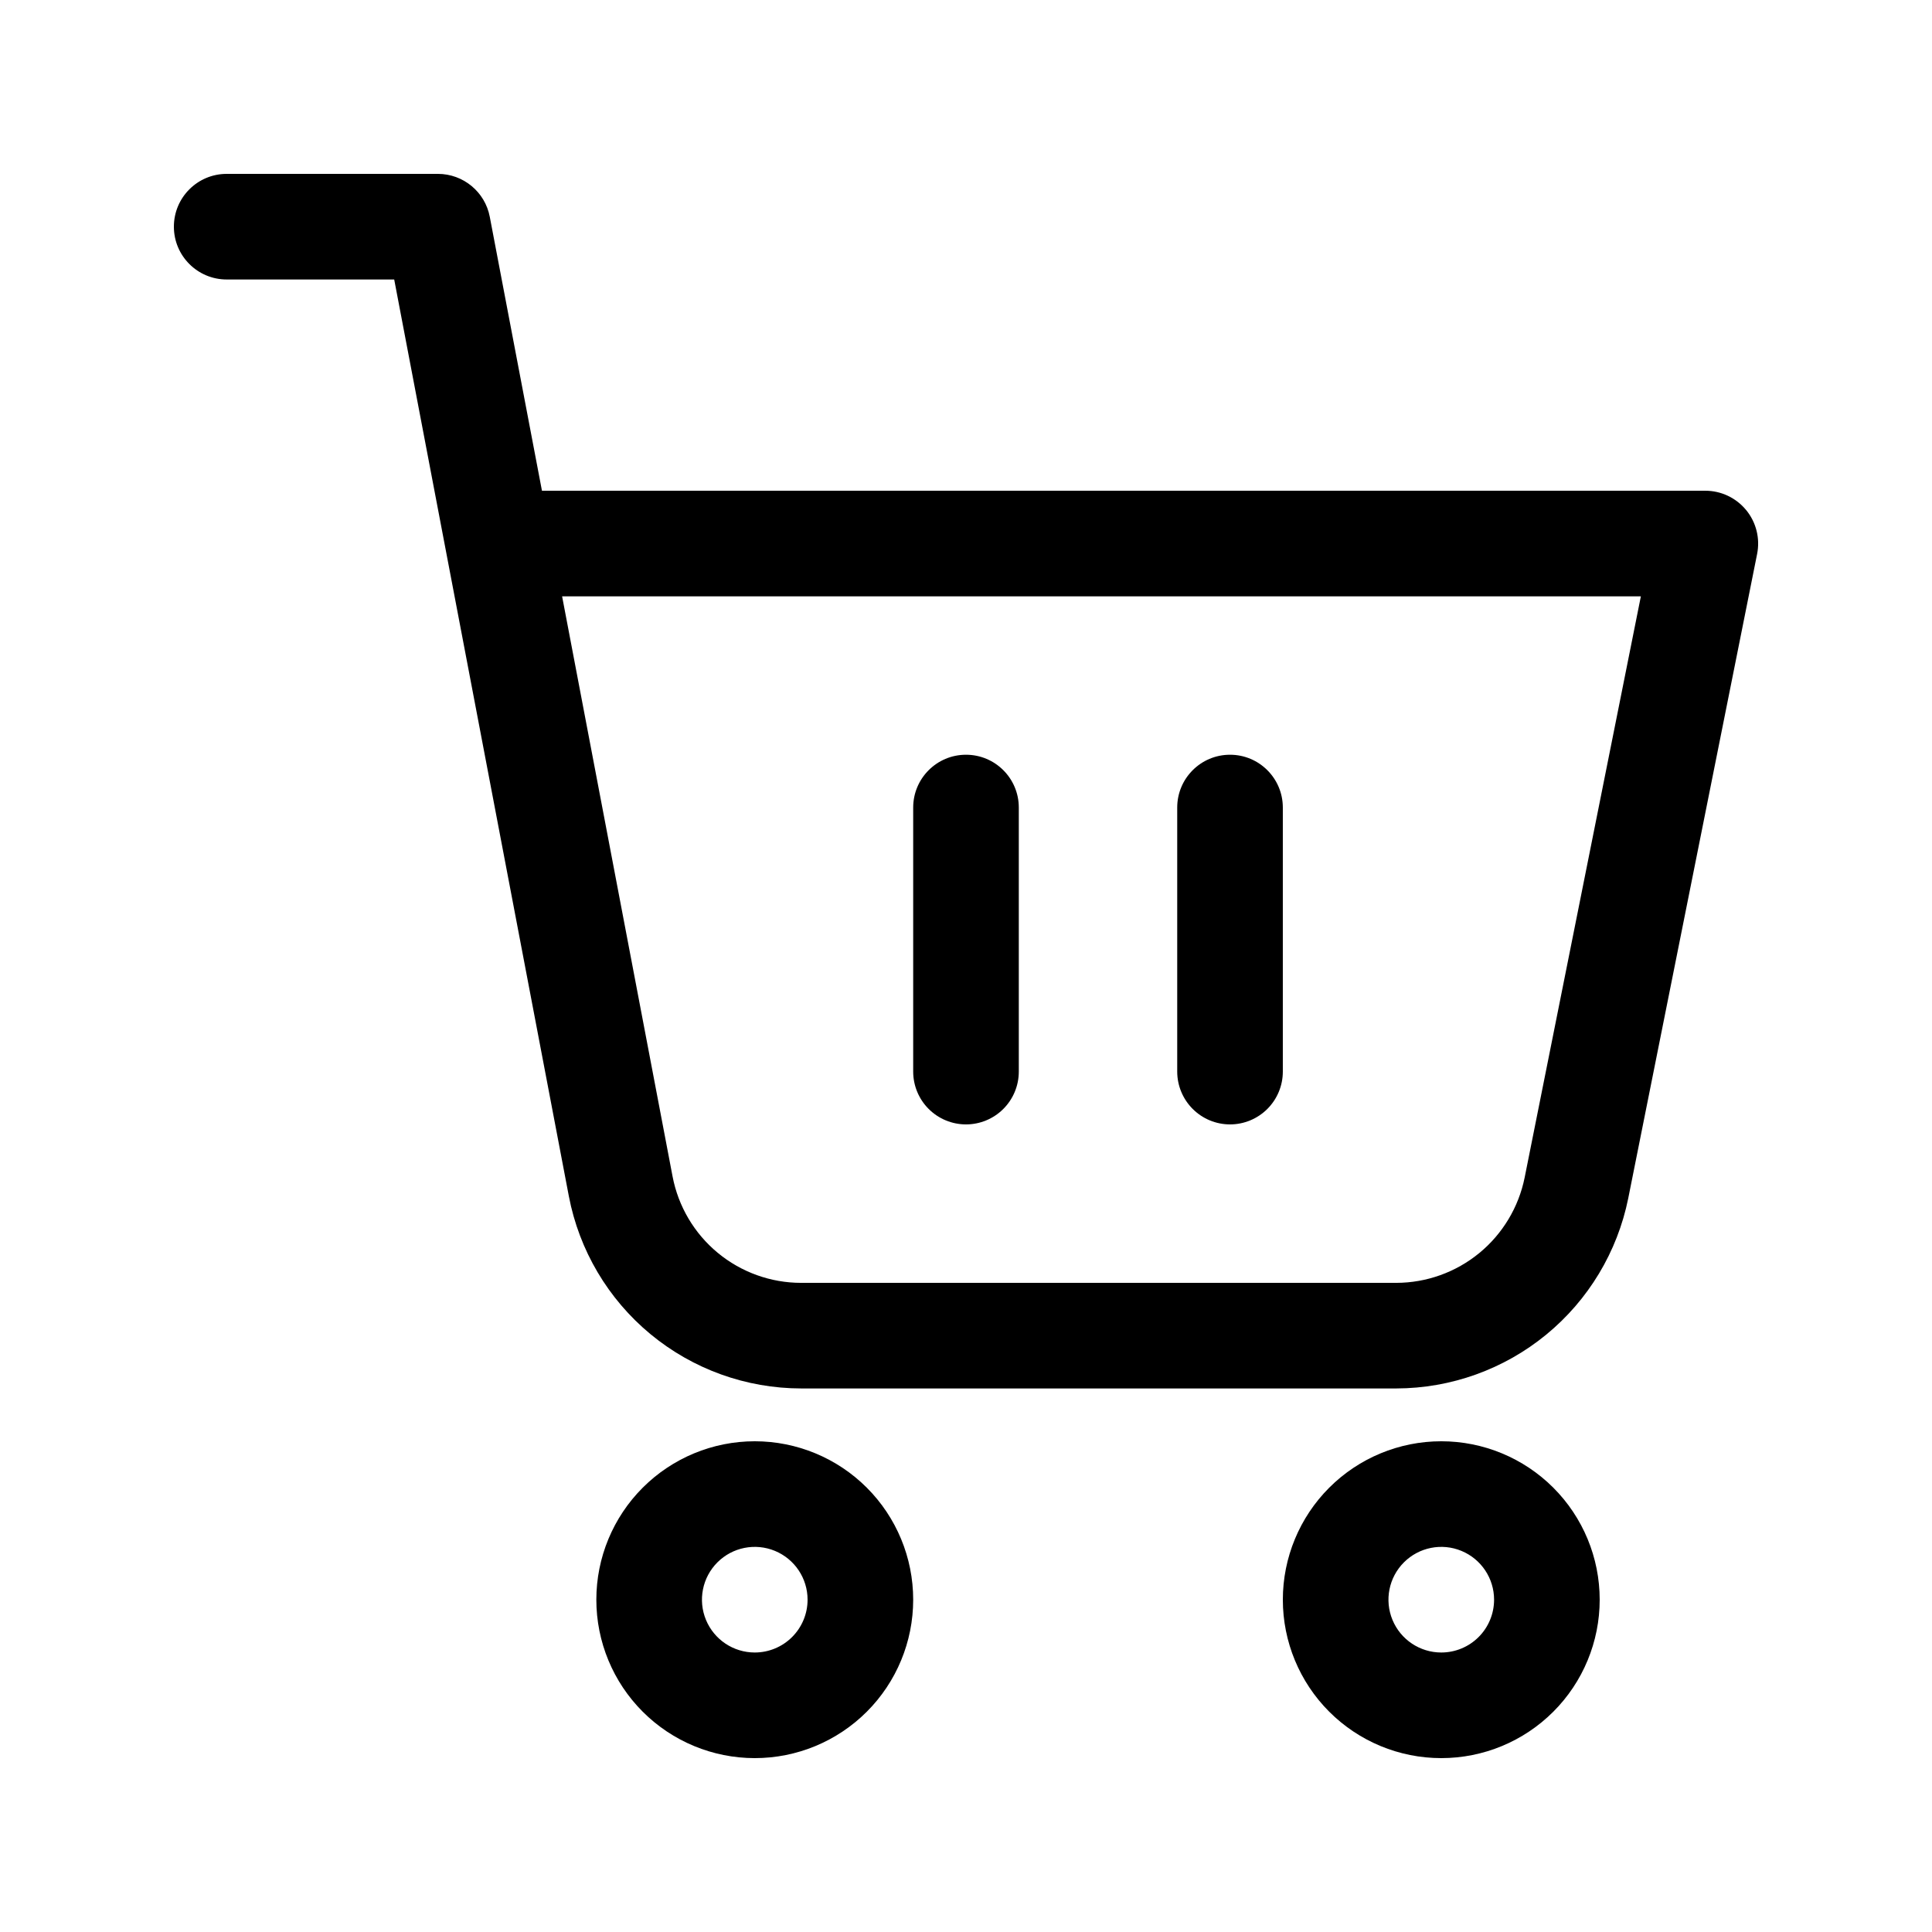 <?xml version="1.0" encoding="UTF-8"?>
<!-- Uploaded to: SVG Repo, www.svgrepo.com, Generator: SVG Repo Mixer Tools -->
<svg fill="#000000" width="800px" height="800px" version="1.1" viewBox="144 144 512 512" xmlns="http://www.w3.org/2000/svg">
 <g>
  <path d="m606.74 279.17c-2.656-3.242-6.625-5.121-10.816-5.121h-308.3l-13.828-72.59c-1.254-6.602-7.023-11.375-13.742-11.379h-55.977c-7.731 0-13.996 6.266-13.996 13.996 0 7.727 6.266 13.992 13.996 13.992h44.391l46.281 242.93c2.738 14.328 10.383 27.254 21.621 36.555 11.238 9.297 25.367 14.391 39.953 14.402h157.71c14.48-0.031 28.508-5.062 39.707-14.242 11.199-9.18 18.887-21.945 21.758-36.141l34.148-170.73c0.84-4.129-0.227-8.414-2.898-11.672zm-58.695 176.91c-1.59 7.859-5.844 14.926-12.039 20.008-6.199 5.082-13.965 7.867-21.98 7.883h-157.71c-8.074 0-15.891-2.82-22.113-7.965-6.219-5.148-10.449-12.301-11.965-20.234l-29.273-153.73h285.88z"/>
  <path d="m344.02 525.95c-11.133 0-21.812 4.426-29.688 12.297-7.875 7.875-12.297 18.555-12.297 29.688 0 11.137 4.422 21.816 12.297 29.688 7.875 7.875 18.555 12.297 29.688 12.297 11.137 0 21.812-4.422 29.688-12.297 7.875-7.871 12.297-18.551 12.297-29.688 0-11.133-4.422-21.812-12.297-29.688-7.875-7.871-18.551-12.297-29.688-12.297zm0 55.98c-5.66 0-10.762-3.41-12.93-8.641-2.164-5.227-0.969-11.246 3.035-15.25 4-4.004 10.02-5.199 15.25-3.035 5.231 2.168 8.641 7.269 8.641 12.93 0 3.715-1.477 7.273-4.102 9.898s-6.184 4.098-9.895 4.098z"/>
  <path d="m525.95 525.95c-11.133 0-21.812 4.426-29.688 12.297-7.871 7.875-12.297 18.555-12.297 29.688 0 11.137 4.426 21.816 12.297 29.688 7.875 7.875 18.555 12.297 29.688 12.297 11.137 0 21.816-4.422 29.688-12.297 7.875-7.871 12.297-18.551 12.297-29.688 0-11.133-4.422-21.812-12.297-29.688-7.871-7.871-18.551-12.297-29.688-12.297zm0 55.98c-5.66 0-10.762-3.41-12.93-8.641-2.164-5.227-0.969-11.246 3.035-15.25 4.004-4.004 10.023-5.199 15.25-3.035 5.231 2.168 8.641 7.269 8.641 12.93 0 3.715-1.473 7.273-4.098 9.898s-6.184 4.098-9.898 4.098z"/>
  <path d="m400 441.98c3.711 0 7.269-1.477 9.895-4.102s4.098-6.184 4.098-9.895v-69.973c0-7.731-6.266-13.996-13.992-13.996-7.731 0-13.996 6.266-13.996 13.996v69.973c0 3.711 1.473 7.269 4.098 9.895s6.184 4.102 9.898 4.102z"/>
  <path d="m469.97 441.98c3.711 0 7.269-1.477 9.895-4.102s4.098-6.184 4.098-9.895v-69.973c0-7.731-6.266-13.996-13.992-13.996-7.731 0-13.996 6.266-13.996 13.996v69.973c0 3.711 1.477 7.269 4.102 9.895 2.621 2.625 6.184 4.102 9.895 4.102z"/>
 </g>
</svg>